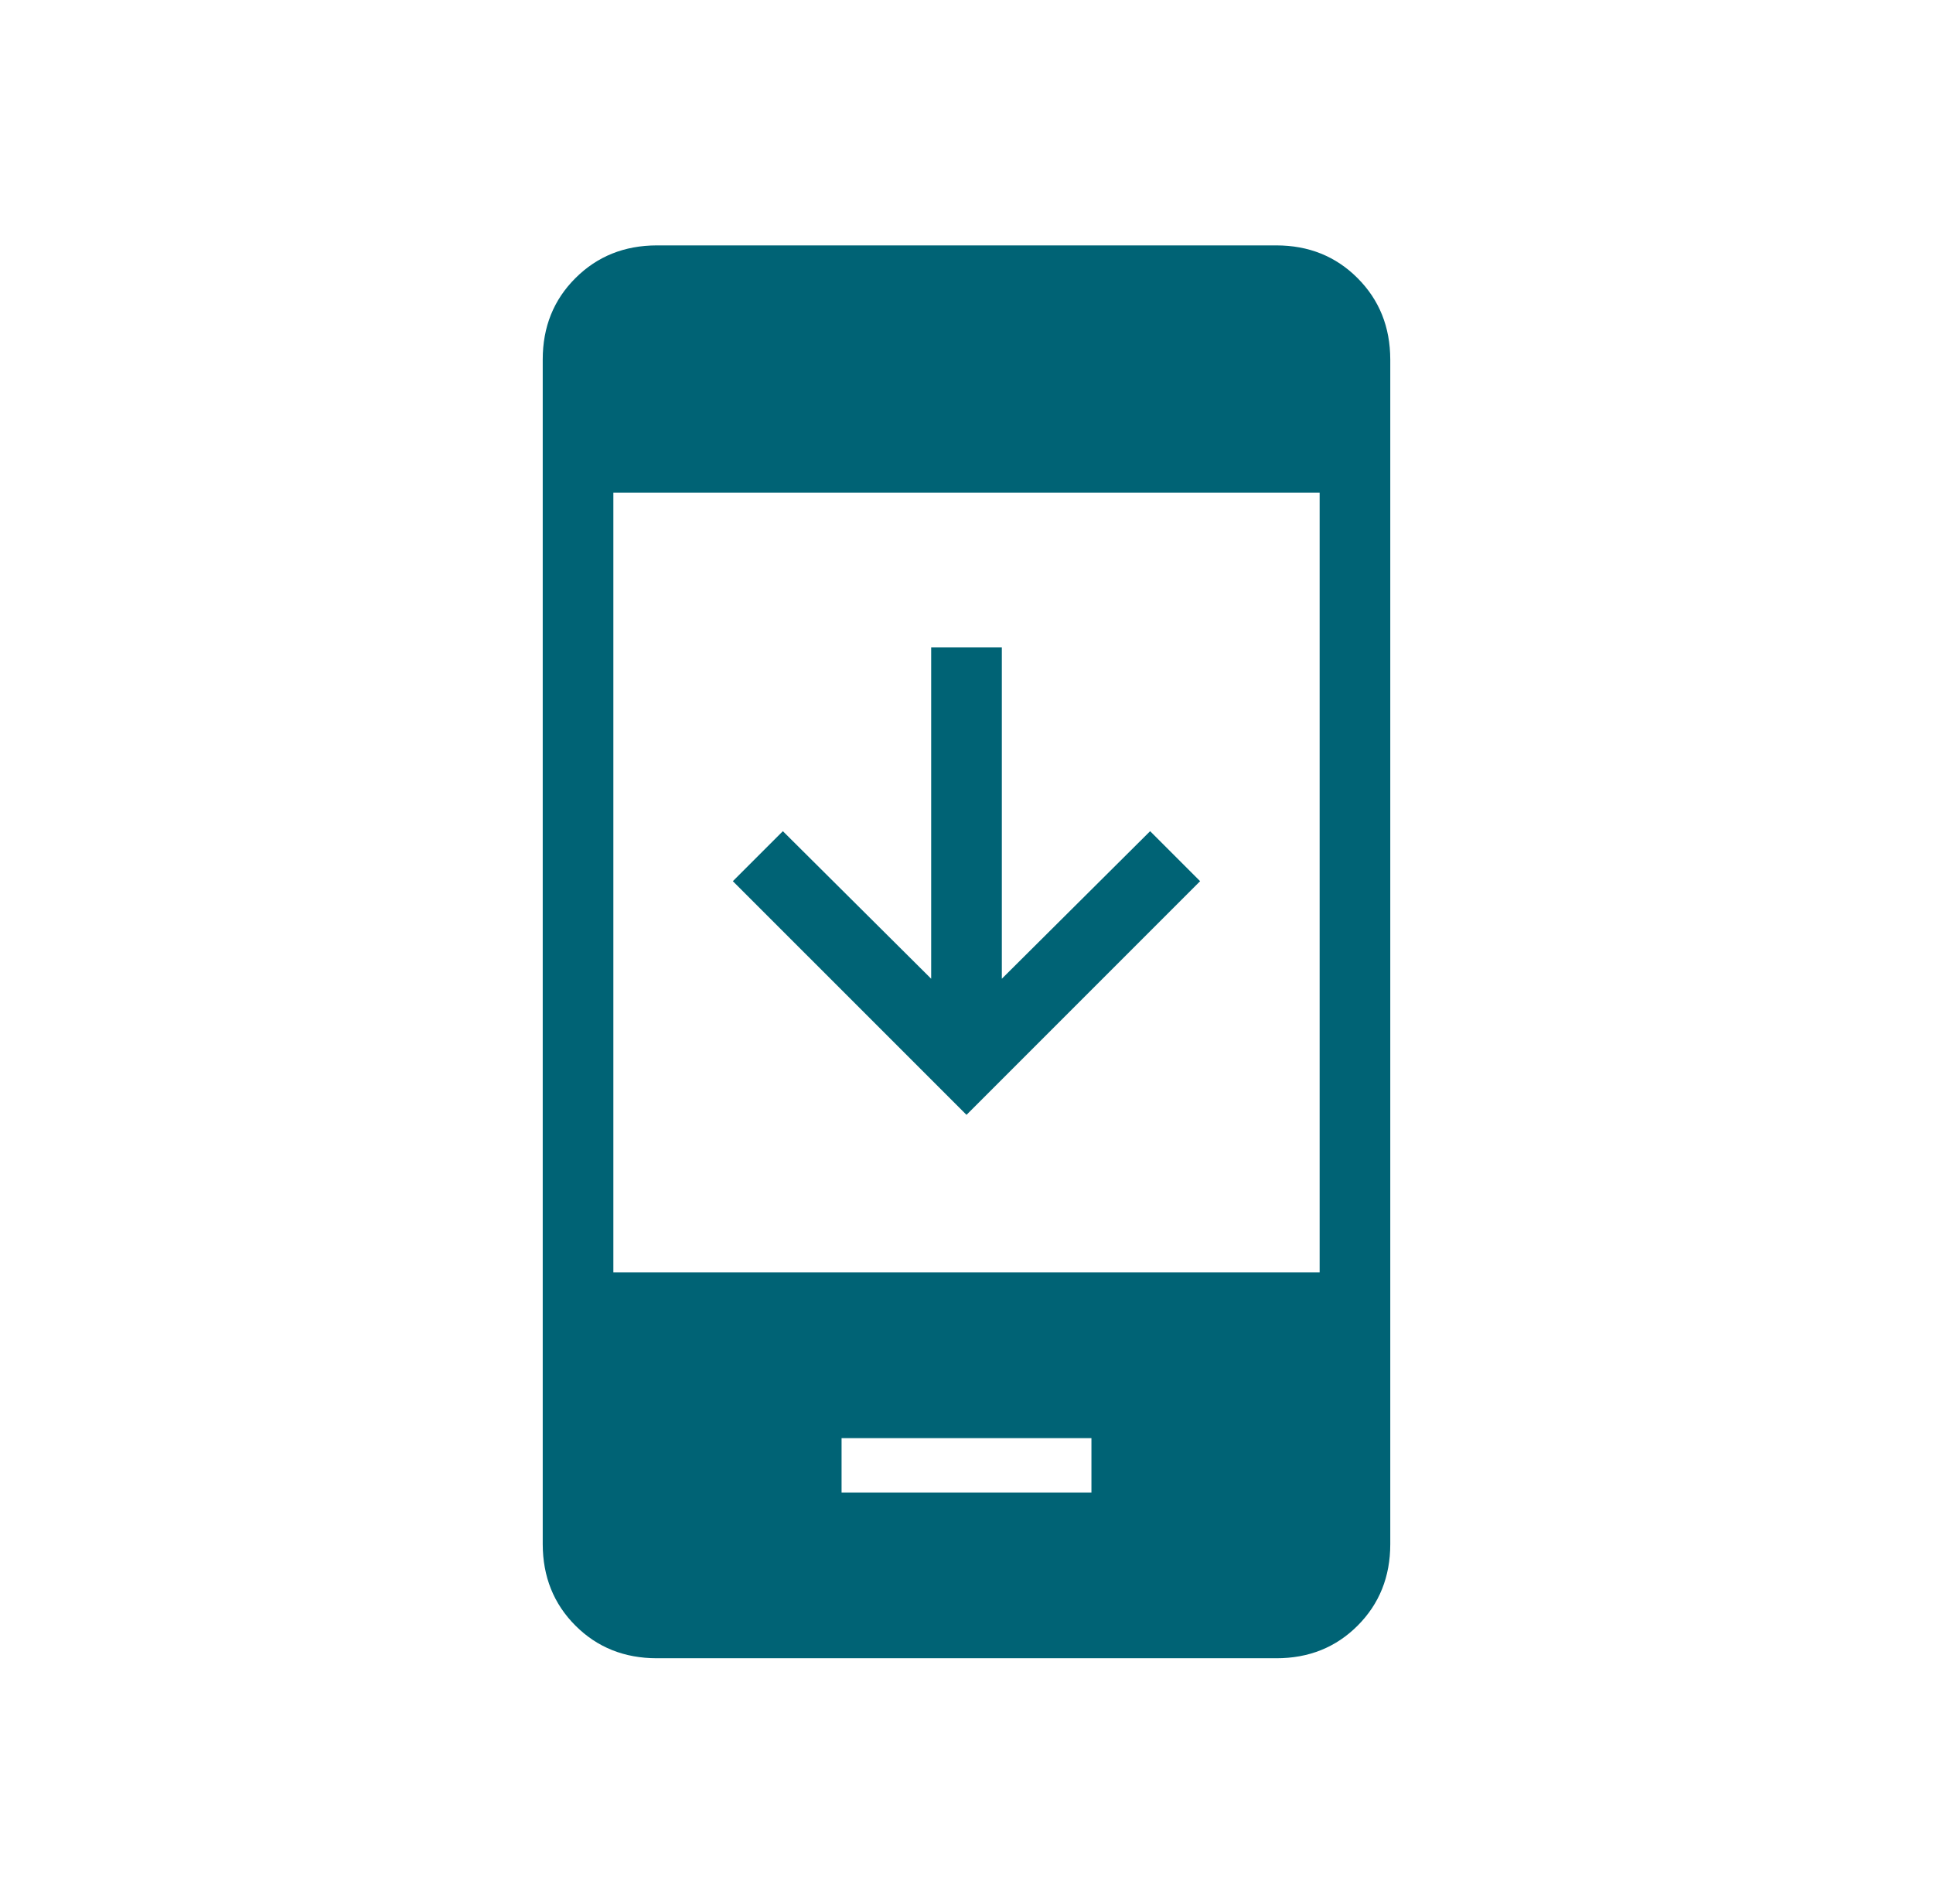 <svg width="65" height="64" viewBox="0 0 65 64" fill="none" xmlns="http://www.w3.org/2000/svg">
<path d="M40.356 29.625L32.5 37.481L24.643 29.625L26.325 27.944L31.312 32.905V21.768H33.688V32.905L38.675 27.944L40.356 29.625ZM28.299 50.178H36.701V48.349H28.299V50.178ZM22.088 55.75C20.994 55.75 20.081 55.384 19.35 54.653C18.618 53.921 18.252 53.008 18.25 51.914V12.086C18.25 10.993 18.616 10.081 19.35 9.35C20.083 8.618 20.995 8.252 22.088 8.25H42.914C44.007 8.25 44.919 8.617 45.65 9.35C46.382 10.083 46.748 10.995 46.75 12.088V51.914C46.75 53.007 46.384 53.92 45.653 54.653C44.921 55.386 44.008 55.752 42.912 55.75H22.088ZM20.625 42.778H44.375V16.562H20.625V42.778Z" fill="#006375"/>
</svg>
